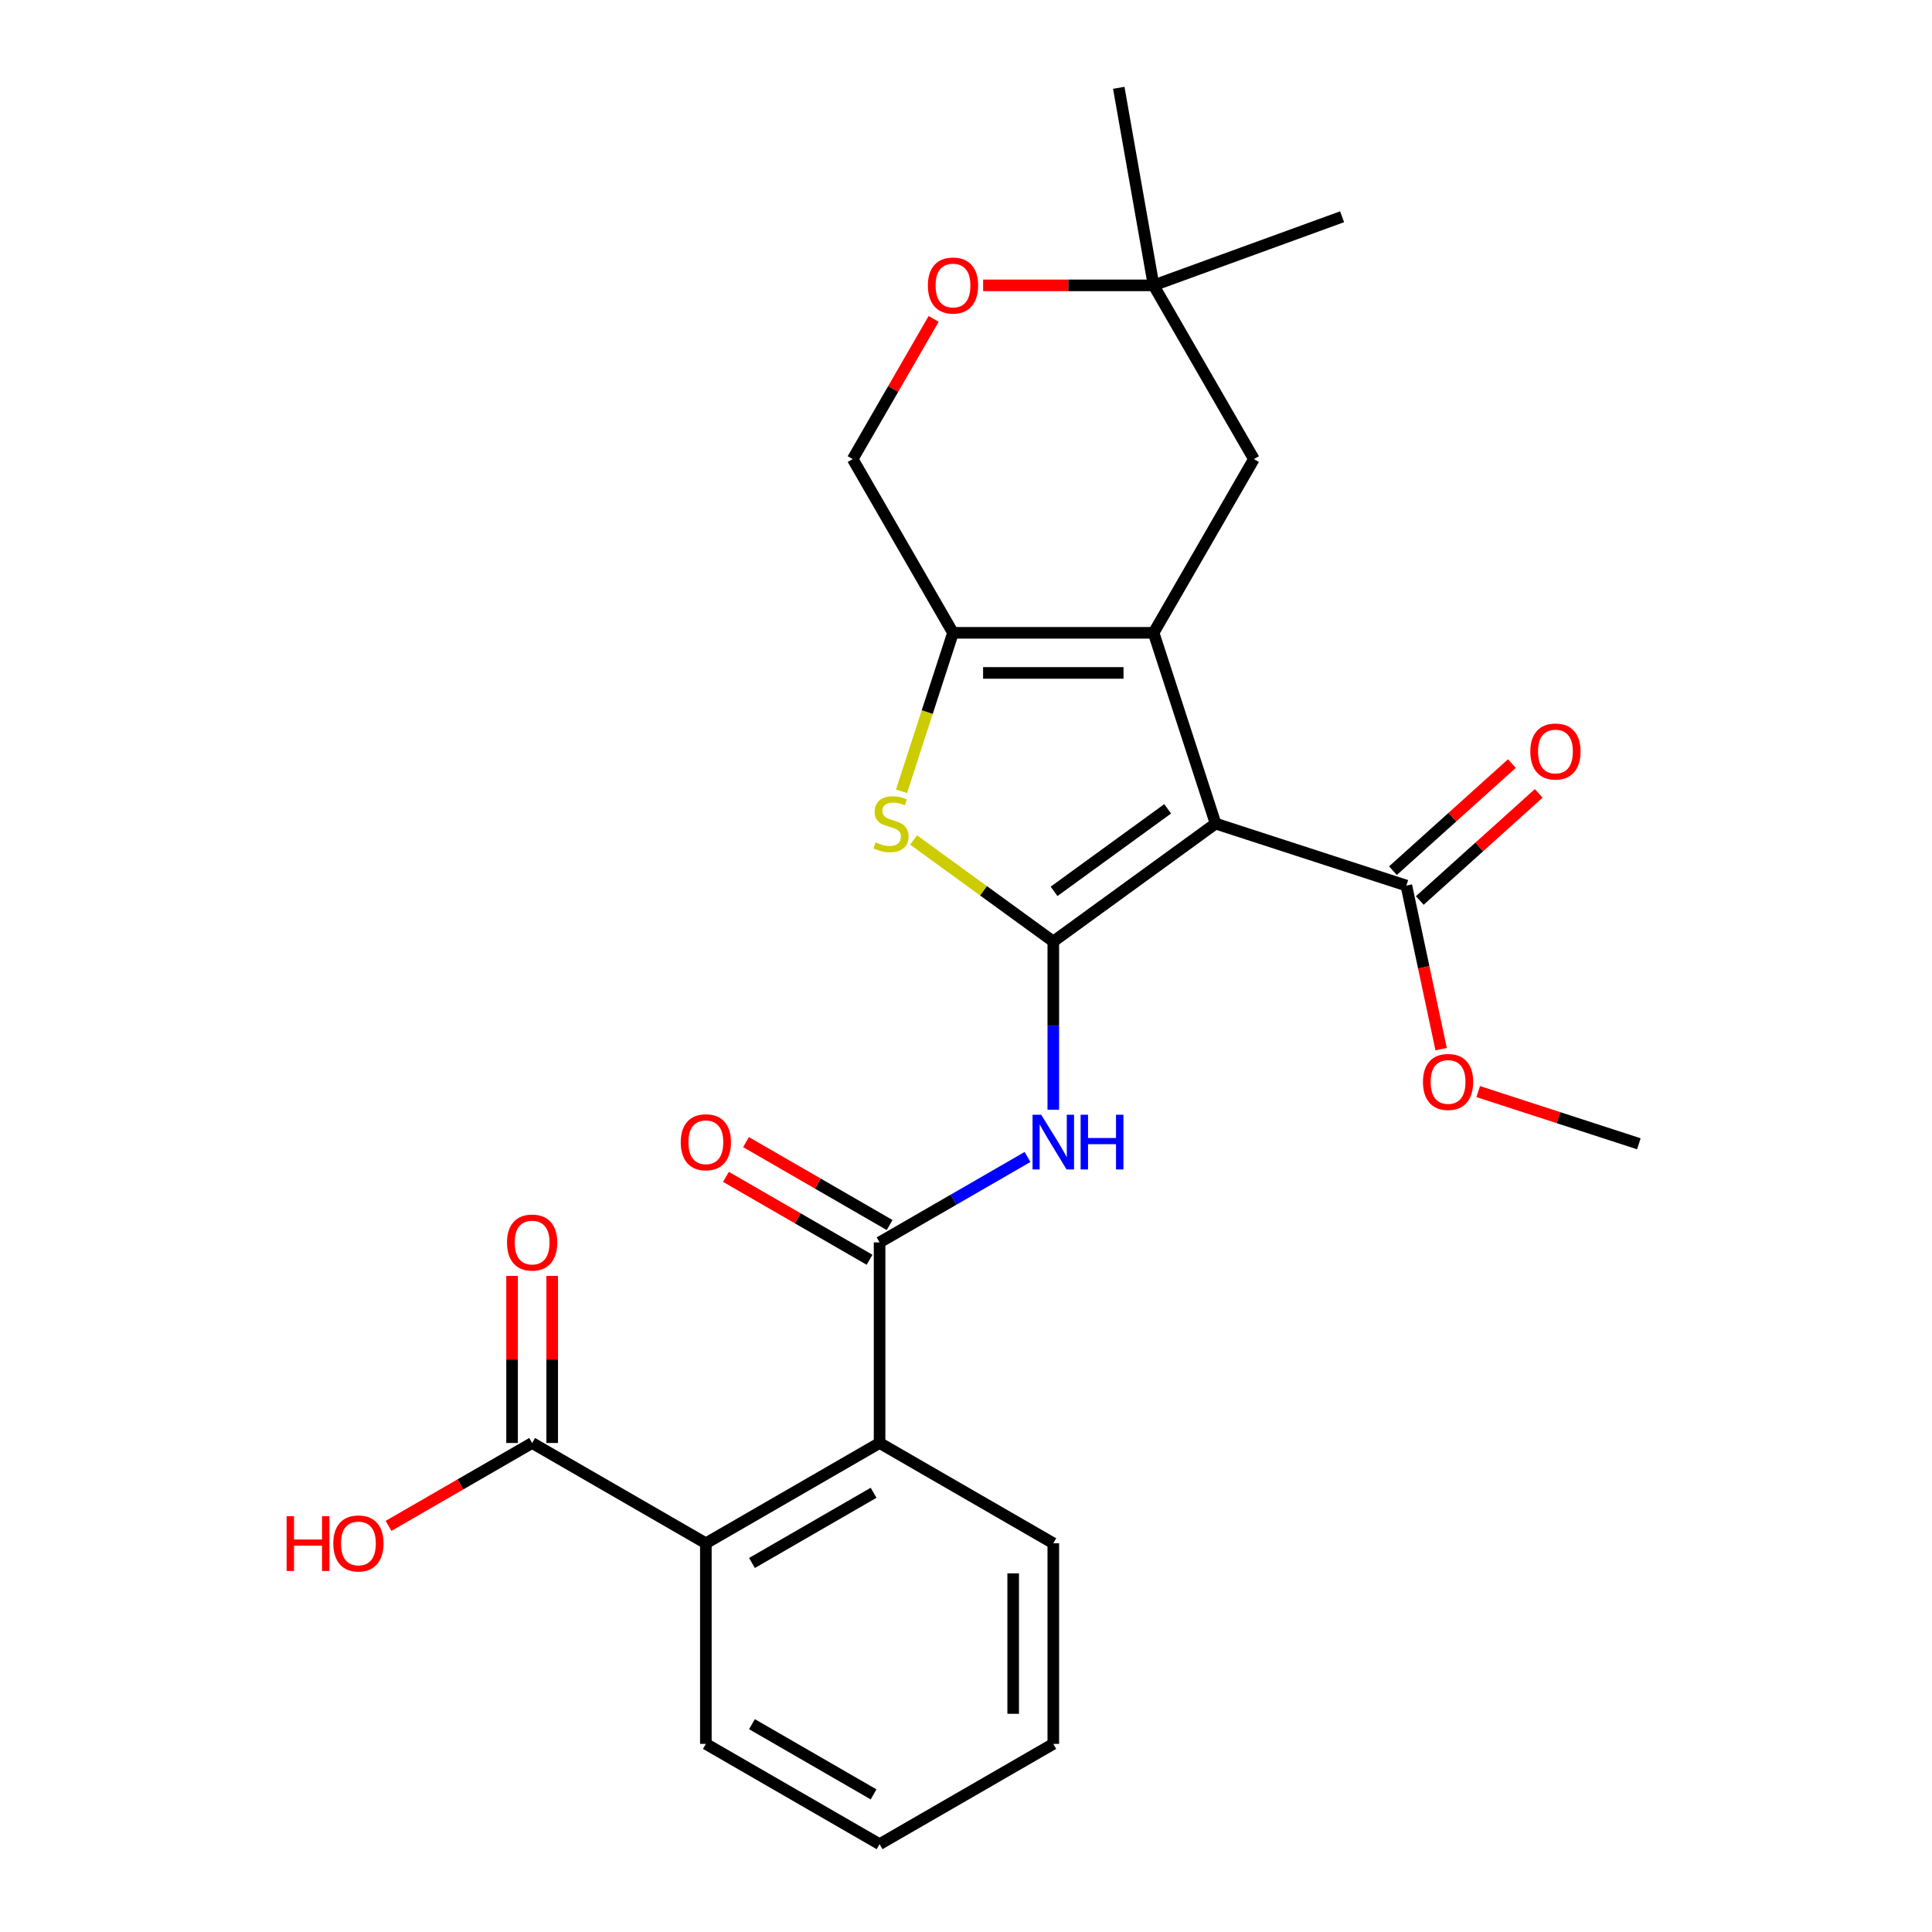 <?xml version='1.0' encoding='iso-8859-1'?>
<svg version='1.1' baseProfile='full'
              xmlns='http://www.w3.org/2000/svg'
                      xmlns:rdkit='http://www.rdkit.org/xml'
                      xmlns:xlink='http://www.w3.org/1999/xlink'
                  xml:space='preserve'
width='1000px' height='1000px' viewBox='0 0 1000 1000'>
<!-- END OF HEADER -->
<rect style='opacity:1.0;fill:#FFFFFF;stroke:none' width='1000' height='1000' x='0' y='0'> </rect>
<path class='bond-0' d='M 629.186,426.289 L 545.187,487.317' style='fill:none;fill-rule:evenodd;stroke:#000000;stroke-width:6px;stroke-linecap:butt;stroke-linejoin:miter;stroke-opacity:1' />
<path class='bond-0' d='M 604.381,418.643 L 545.581,461.363' style='fill:none;fill-rule:evenodd;stroke:#000000;stroke-width:6px;stroke-linecap:butt;stroke-linejoin:miter;stroke-opacity:1' />
<path class='bond-1' d='M 629.186,426.289 L 597.102,327.542' style='fill:none;fill-rule:evenodd;stroke:#000000;stroke-width:6px;stroke-linecap:butt;stroke-linejoin:miter;stroke-opacity:1' />
<path class='bond-6' d='M 629.186,426.289 L 727.933,458.373' style='fill:none;fill-rule:evenodd;stroke:#000000;stroke-width:6px;stroke-linecap:butt;stroke-linejoin:miter;stroke-opacity:1' />
<path class='bond-2' d='M 545.187,487.317 L 509.026,461.044' style='fill:none;fill-rule:evenodd;stroke:#000000;stroke-width:6px;stroke-linecap:butt;stroke-linejoin:miter;stroke-opacity:1' />
<path class='bond-2' d='M 509.026,461.044 L 472.864,434.771' style='fill:none;fill-rule:evenodd;stroke:#CCCC00;stroke-width:6px;stroke-linecap:butt;stroke-linejoin:miter;stroke-opacity:1' />
<path class='bond-4' d='M 545.187,487.317 L 545.187,530.854' style='fill:none;fill-rule:evenodd;stroke:#000000;stroke-width:6px;stroke-linecap:butt;stroke-linejoin:miter;stroke-opacity:1' />
<path class='bond-4' d='M 545.187,530.854 L 545.187,574.39' style='fill:none;fill-rule:evenodd;stroke:#0000FF;stroke-width:6px;stroke-linecap:butt;stroke-linejoin:miter;stroke-opacity:1' />
<path class='bond-3' d='M 597.102,327.542 L 493.273,327.542' style='fill:none;fill-rule:evenodd;stroke:#000000;stroke-width:6px;stroke-linecap:butt;stroke-linejoin:miter;stroke-opacity:1' />
<path class='bond-3' d='M 581.527,348.307 L 508.847,348.307' style='fill:none;fill-rule:evenodd;stroke:#000000;stroke-width:6px;stroke-linecap:butt;stroke-linejoin:miter;stroke-opacity:1' />
<path class='bond-10' d='M 597.102,327.542 L 649.016,237.624' style='fill:none;fill-rule:evenodd;stroke:#000000;stroke-width:6px;stroke-linecap:butt;stroke-linejoin:miter;stroke-opacity:1' />
<path class='bond-26' d='M 466.62,409.573 L 479.946,368.557' style='fill:none;fill-rule:evenodd;stroke:#CCCC00;stroke-width:6px;stroke-linecap:butt;stroke-linejoin:miter;stroke-opacity:1' />
<path class='bond-26' d='M 479.946,368.557 L 493.273,327.542' style='fill:none;fill-rule:evenodd;stroke:#000000;stroke-width:6px;stroke-linecap:butt;stroke-linejoin:miter;stroke-opacity:1' />
<path class='bond-13' d='M 493.273,327.542 L 441.359,237.624' style='fill:none;fill-rule:evenodd;stroke:#000000;stroke-width:6px;stroke-linecap:butt;stroke-linejoin:miter;stroke-opacity:1' />
<path class='bond-5' d='M 531.852,598.845 L 493.56,620.953' style='fill:none;fill-rule:evenodd;stroke:#0000FF;stroke-width:6px;stroke-linecap:butt;stroke-linejoin:miter;stroke-opacity:1' />
<path class='bond-5' d='M 493.56,620.953 L 455.269,643.06' style='fill:none;fill-rule:evenodd;stroke:#000000;stroke-width:6px;stroke-linecap:butt;stroke-linejoin:miter;stroke-opacity:1' />
<path class='bond-7' d='M 455.269,643.06 L 455.269,746.889' style='fill:none;fill-rule:evenodd;stroke:#000000;stroke-width:6px;stroke-linecap:butt;stroke-linejoin:miter;stroke-opacity:1' />
<path class='bond-14' d='M 460.461,634.068 L 423.299,612.613' style='fill:none;fill-rule:evenodd;stroke:#000000;stroke-width:6px;stroke-linecap:butt;stroke-linejoin:miter;stroke-opacity:1' />
<path class='bond-14' d='M 423.299,612.613 L 386.138,591.158' style='fill:none;fill-rule:evenodd;stroke:#FF0000;stroke-width:6px;stroke-linecap:butt;stroke-linejoin:miter;stroke-opacity:1' />
<path class='bond-14' d='M 450.078,652.052 L 412.917,630.597' style='fill:none;fill-rule:evenodd;stroke:#000000;stroke-width:6px;stroke-linecap:butt;stroke-linejoin:miter;stroke-opacity:1' />
<path class='bond-14' d='M 412.917,630.597 L 375.755,609.142' style='fill:none;fill-rule:evenodd;stroke:#FF0000;stroke-width:6px;stroke-linecap:butt;stroke-linejoin:miter;stroke-opacity:1' />
<path class='bond-15' d='M 734.88,466.089 L 765.662,438.373' style='fill:none;fill-rule:evenodd;stroke:#000000;stroke-width:6px;stroke-linecap:butt;stroke-linejoin:miter;stroke-opacity:1' />
<path class='bond-15' d='M 765.662,438.373 L 796.444,410.657' style='fill:none;fill-rule:evenodd;stroke:#FF0000;stroke-width:6px;stroke-linecap:butt;stroke-linejoin:miter;stroke-opacity:1' />
<path class='bond-15' d='M 720.986,450.657 L 751.767,422.941' style='fill:none;fill-rule:evenodd;stroke:#000000;stroke-width:6px;stroke-linecap:butt;stroke-linejoin:miter;stroke-opacity:1' />
<path class='bond-15' d='M 751.767,422.941 L 782.549,395.225' style='fill:none;fill-rule:evenodd;stroke:#FF0000;stroke-width:6px;stroke-linecap:butt;stroke-linejoin:miter;stroke-opacity:1' />
<path class='bond-18' d='M 727.933,458.373 L 736.929,500.695' style='fill:none;fill-rule:evenodd;stroke:#000000;stroke-width:6px;stroke-linecap:butt;stroke-linejoin:miter;stroke-opacity:1' />
<path class='bond-18' d='M 736.929,500.695 L 745.925,543.017' style='fill:none;fill-rule:evenodd;stroke:#FF0000;stroke-width:6px;stroke-linecap:butt;stroke-linejoin:miter;stroke-opacity:1' />
<path class='bond-8' d='M 455.269,746.889 L 365.351,798.803' style='fill:none;fill-rule:evenodd;stroke:#000000;stroke-width:6px;stroke-linecap:butt;stroke-linejoin:miter;stroke-opacity:1' />
<path class='bond-8' d='M 452.164,772.659 L 389.222,808.999' style='fill:none;fill-rule:evenodd;stroke:#000000;stroke-width:6px;stroke-linecap:butt;stroke-linejoin:miter;stroke-opacity:1' />
<path class='bond-19' d='M 455.269,746.889 L 545.187,798.803' style='fill:none;fill-rule:evenodd;stroke:#000000;stroke-width:6px;stroke-linecap:butt;stroke-linejoin:miter;stroke-opacity:1' />
<path class='bond-9' d='M 365.351,798.803 L 275.433,746.889' style='fill:none;fill-rule:evenodd;stroke:#000000;stroke-width:6px;stroke-linecap:butt;stroke-linejoin:miter;stroke-opacity:1' />
<path class='bond-20' d='M 365.351,798.803 L 365.351,902.631' style='fill:none;fill-rule:evenodd;stroke:#000000;stroke-width:6px;stroke-linecap:butt;stroke-linejoin:miter;stroke-opacity:1' />
<path class='bond-16' d='M 285.816,746.889 L 285.816,703.652' style='fill:none;fill-rule:evenodd;stroke:#000000;stroke-width:6px;stroke-linecap:butt;stroke-linejoin:miter;stroke-opacity:1' />
<path class='bond-16' d='M 285.816,703.652 L 285.816,660.416' style='fill:none;fill-rule:evenodd;stroke:#FF0000;stroke-width:6px;stroke-linecap:butt;stroke-linejoin:miter;stroke-opacity:1' />
<path class='bond-16' d='M 265.05,746.889 L 265.05,703.652' style='fill:none;fill-rule:evenodd;stroke:#000000;stroke-width:6px;stroke-linecap:butt;stroke-linejoin:miter;stroke-opacity:1' />
<path class='bond-16' d='M 265.05,703.652 L 265.05,660.416' style='fill:none;fill-rule:evenodd;stroke:#FF0000;stroke-width:6px;stroke-linecap:butt;stroke-linejoin:miter;stroke-opacity:1' />
<path class='bond-17' d='M 275.433,746.889 L 238.272,768.344' style='fill:none;fill-rule:evenodd;stroke:#000000;stroke-width:6px;stroke-linecap:butt;stroke-linejoin:miter;stroke-opacity:1' />
<path class='bond-17' d='M 238.272,768.344 L 201.111,789.799' style='fill:none;fill-rule:evenodd;stroke:#FF0000;stroke-width:6px;stroke-linecap:butt;stroke-linejoin:miter;stroke-opacity:1' />
<path class='bond-12' d='M 649.016,237.624 L 597.102,147.706' style='fill:none;fill-rule:evenodd;stroke:#000000;stroke-width:6px;stroke-linecap:butt;stroke-linejoin:miter;stroke-opacity:1' />
<path class='bond-11' d='M 508.869,147.706 L 552.985,147.706' style='fill:none;fill-rule:evenodd;stroke:#FF0000;stroke-width:6px;stroke-linecap:butt;stroke-linejoin:miter;stroke-opacity:1' />
<path class='bond-11' d='M 552.985,147.706 L 597.102,147.706' style='fill:none;fill-rule:evenodd;stroke:#000000;stroke-width:6px;stroke-linecap:butt;stroke-linejoin:miter;stroke-opacity:1' />
<path class='bond-27' d='M 483.253,165.061 L 462.306,201.343' style='fill:none;fill-rule:evenodd;stroke:#FF0000;stroke-width:6px;stroke-linecap:butt;stroke-linejoin:miter;stroke-opacity:1' />
<path class='bond-27' d='M 462.306,201.343 L 441.359,237.624' style='fill:none;fill-rule:evenodd;stroke:#000000;stroke-width:6px;stroke-linecap:butt;stroke-linejoin:miter;stroke-opacity:1' />
<path class='bond-21' d='M 597.102,147.706 L 579.072,45.455' style='fill:none;fill-rule:evenodd;stroke:#000000;stroke-width:6px;stroke-linecap:butt;stroke-linejoin:miter;stroke-opacity:1' />
<path class='bond-22' d='M 597.102,147.706 L 694.668,112.194' style='fill:none;fill-rule:evenodd;stroke:#000000;stroke-width:6px;stroke-linecap:butt;stroke-linejoin:miter;stroke-opacity:1' />
<path class='bond-23' d='M 765.116,565 L 806.691,578.509' style='fill:none;fill-rule:evenodd;stroke:#FF0000;stroke-width:6px;stroke-linecap:butt;stroke-linejoin:miter;stroke-opacity:1' />
<path class='bond-23' d='M 806.691,578.509 L 848.267,592.018' style='fill:none;fill-rule:evenodd;stroke:#000000;stroke-width:6px;stroke-linecap:butt;stroke-linejoin:miter;stroke-opacity:1' />
<path class='bond-25' d='M 545.187,798.803 L 545.187,902.631' style='fill:none;fill-rule:evenodd;stroke:#000000;stroke-width:6px;stroke-linecap:butt;stroke-linejoin:miter;stroke-opacity:1' />
<path class='bond-25' d='M 524.422,814.377 L 524.422,887.057' style='fill:none;fill-rule:evenodd;stroke:#000000;stroke-width:6px;stroke-linecap:butt;stroke-linejoin:miter;stroke-opacity:1' />
<path class='bond-28' d='M 365.351,902.631 L 455.269,954.545' style='fill:none;fill-rule:evenodd;stroke:#000000;stroke-width:6px;stroke-linecap:butt;stroke-linejoin:miter;stroke-opacity:1' />
<path class='bond-28' d='M 389.222,892.435 L 452.164,928.775' style='fill:none;fill-rule:evenodd;stroke:#000000;stroke-width:6px;stroke-linecap:butt;stroke-linejoin:miter;stroke-opacity:1' />
<path class='bond-24' d='M 455.269,954.545 L 545.187,902.631' style='fill:none;fill-rule:evenodd;stroke:#000000;stroke-width:6px;stroke-linecap:butt;stroke-linejoin:miter;stroke-opacity:1' />
<path  class='atom-3' d='M 453.188 436.009
Q 453.508 436.129, 454.828 436.689
Q 456.148 437.249, 457.588 437.609
Q 459.068 437.929, 460.508 437.929
Q 463.188 437.929, 464.748 436.649
Q 466.308 435.329, 466.308 433.049
Q 466.308 431.489, 465.508 430.529
Q 464.748 429.569, 463.548 429.049
Q 462.348 428.529, 460.348 427.929
Q 457.828 427.169, 456.308 426.449
Q 454.828 425.729, 453.748 424.209
Q 452.708 422.689, 452.708 420.129
Q 452.708 416.569, 455.108 414.369
Q 457.548 412.169, 462.348 412.169
Q 465.628 412.169, 469.348 413.729
L 468.428 416.809
Q 465.028 415.409, 462.468 415.409
Q 459.708 415.409, 458.188 416.569
Q 456.668 417.689, 456.708 419.649
Q 456.708 421.169, 457.468 422.089
Q 458.268 423.009, 459.388 423.529
Q 460.548 424.049, 462.468 424.649
Q 465.028 425.449, 466.548 426.249
Q 468.068 427.049, 469.148 428.689
Q 470.268 430.289, 470.268 433.049
Q 470.268 436.969, 467.628 439.089
Q 465.028 441.169, 460.668 441.169
Q 458.148 441.169, 456.228 440.609
Q 454.348 440.089, 452.108 439.169
L 453.188 436.009
' fill='#CCCC00'/>
<path  class='atom-5' d='M 538.927 576.986
L 548.207 591.986
Q 549.127 593.466, 550.607 596.146
Q 552.087 598.826, 552.167 598.986
L 552.167 576.986
L 555.927 576.986
L 555.927 605.306
L 552.047 605.306
L 542.087 588.906
Q 540.927 586.986, 539.687 584.786
Q 538.487 582.586, 538.127 581.906
L 538.127 605.306
L 534.447 605.306
L 534.447 576.986
L 538.927 576.986
' fill='#0000FF'/>
<path  class='atom-5' d='M 559.327 576.986
L 563.167 576.986
L 563.167 589.026
L 577.647 589.026
L 577.647 576.986
L 581.487 576.986
L 581.487 605.306
L 577.647 605.306
L 577.647 592.226
L 563.167 592.226
L 563.167 605.306
L 559.327 605.306
L 559.327 576.986
' fill='#0000FF'/>
<path  class='atom-12' d='M 480.273 147.786
Q 480.273 140.986, 483.633 137.186
Q 486.993 133.386, 493.273 133.386
Q 499.553 133.386, 502.913 137.186
Q 506.273 140.986, 506.273 147.786
Q 506.273 154.666, 502.873 158.586
Q 499.473 162.466, 493.273 162.466
Q 487.033 162.466, 483.633 158.586
Q 480.273 154.706, 480.273 147.786
M 493.273 159.266
Q 497.593 159.266, 499.913 156.386
Q 502.273 153.466, 502.273 147.786
Q 502.273 142.226, 499.913 139.426
Q 497.593 136.586, 493.273 136.586
Q 488.953 136.586, 486.593 139.386
Q 484.273 142.186, 484.273 147.786
Q 484.273 153.506, 486.593 156.386
Q 488.953 159.266, 493.273 159.266
' fill='#FF0000'/>
<path  class='atom-15' d='M 352.351 591.226
Q 352.351 584.426, 355.711 580.626
Q 359.071 576.826, 365.351 576.826
Q 371.631 576.826, 374.991 580.626
Q 378.351 584.426, 378.351 591.226
Q 378.351 598.106, 374.951 602.026
Q 371.551 605.906, 365.351 605.906
Q 359.111 605.906, 355.711 602.026
Q 352.351 598.146, 352.351 591.226
M 365.351 602.706
Q 369.671 602.706, 371.991 599.826
Q 374.351 596.906, 374.351 591.226
Q 374.351 585.666, 371.991 582.866
Q 369.671 580.026, 365.351 580.026
Q 361.031 580.026, 358.671 582.826
Q 356.351 585.626, 356.351 591.226
Q 356.351 596.946, 358.671 599.826
Q 361.031 602.706, 365.351 602.706
' fill='#FF0000'/>
<path  class='atom-16' d='M 792.093 388.978
Q 792.093 382.178, 795.453 378.378
Q 798.813 374.578, 805.093 374.578
Q 811.373 374.578, 814.733 378.378
Q 818.093 382.178, 818.093 388.978
Q 818.093 395.858, 814.693 399.778
Q 811.293 403.658, 805.093 403.658
Q 798.853 403.658, 795.453 399.778
Q 792.093 395.898, 792.093 388.978
M 805.093 400.458
Q 809.413 400.458, 811.733 397.578
Q 814.093 394.658, 814.093 388.978
Q 814.093 383.418, 811.733 380.618
Q 809.413 377.778, 805.093 377.778
Q 800.773 377.778, 798.413 380.578
Q 796.093 383.378, 796.093 388.978
Q 796.093 394.698, 798.413 397.578
Q 800.773 400.458, 805.093 400.458
' fill='#FF0000'/>
<path  class='atom-17' d='M 262.433 643.14
Q 262.433 636.34, 265.793 632.54
Q 269.153 628.74, 275.433 628.74
Q 281.713 628.74, 285.073 632.54
Q 288.433 636.34, 288.433 643.14
Q 288.433 650.02, 285.033 653.94
Q 281.633 657.82, 275.433 657.82
Q 269.193 657.82, 265.793 653.94
Q 262.433 650.06, 262.433 643.14
M 275.433 654.62
Q 279.753 654.62, 282.073 651.74
Q 284.433 648.82, 284.433 643.14
Q 284.433 637.58, 282.073 634.78
Q 279.753 631.94, 275.433 631.94
Q 271.113 631.94, 268.753 634.74
Q 266.433 637.54, 266.433 643.14
Q 266.433 648.86, 268.753 651.74
Q 271.113 654.62, 275.433 654.62
' fill='#FF0000'/>
<path  class='atom-18' d='M 148.355 784.803
L 152.195 784.803
L 152.195 796.843
L 166.675 796.843
L 166.675 784.803
L 170.515 784.803
L 170.515 813.123
L 166.675 813.123
L 166.675 800.043
L 152.195 800.043
L 152.195 813.123
L 148.355 813.123
L 148.355 784.803
' fill='#FF0000'/>
<path  class='atom-18' d='M 172.515 798.883
Q 172.515 792.083, 175.875 788.283
Q 179.235 784.483, 185.515 784.483
Q 191.795 784.483, 195.155 788.283
Q 198.515 792.083, 198.515 798.883
Q 198.515 805.763, 195.115 809.683
Q 191.715 813.563, 185.515 813.563
Q 179.275 813.563, 175.875 809.683
Q 172.515 805.803, 172.515 798.883
M 185.515 810.363
Q 189.835 810.363, 192.155 807.483
Q 194.515 804.563, 194.515 798.883
Q 194.515 793.323, 192.155 790.523
Q 189.835 787.683, 185.515 787.683
Q 181.195 787.683, 178.835 790.483
Q 176.515 793.283, 176.515 798.883
Q 176.515 804.603, 178.835 807.483
Q 181.195 810.363, 185.515 810.363
' fill='#FF0000'/>
<path  class='atom-19' d='M 736.52 560.013
Q 736.52 553.213, 739.88 549.413
Q 743.24 545.613, 749.52 545.613
Q 755.8 545.613, 759.16 549.413
Q 762.52 553.213, 762.52 560.013
Q 762.52 566.893, 759.12 570.813
Q 755.72 574.693, 749.52 574.693
Q 743.28 574.693, 739.88 570.813
Q 736.52 566.933, 736.52 560.013
M 749.52 571.493
Q 753.84 571.493, 756.16 568.613
Q 758.52 565.693, 758.52 560.013
Q 758.52 554.453, 756.16 551.653
Q 753.84 548.813, 749.52 548.813
Q 745.2 548.813, 742.84 551.613
Q 740.52 554.413, 740.52 560.013
Q 740.52 565.733, 742.84 568.613
Q 745.2 571.493, 749.52 571.493
' fill='#FF0000'/>
</svg>
